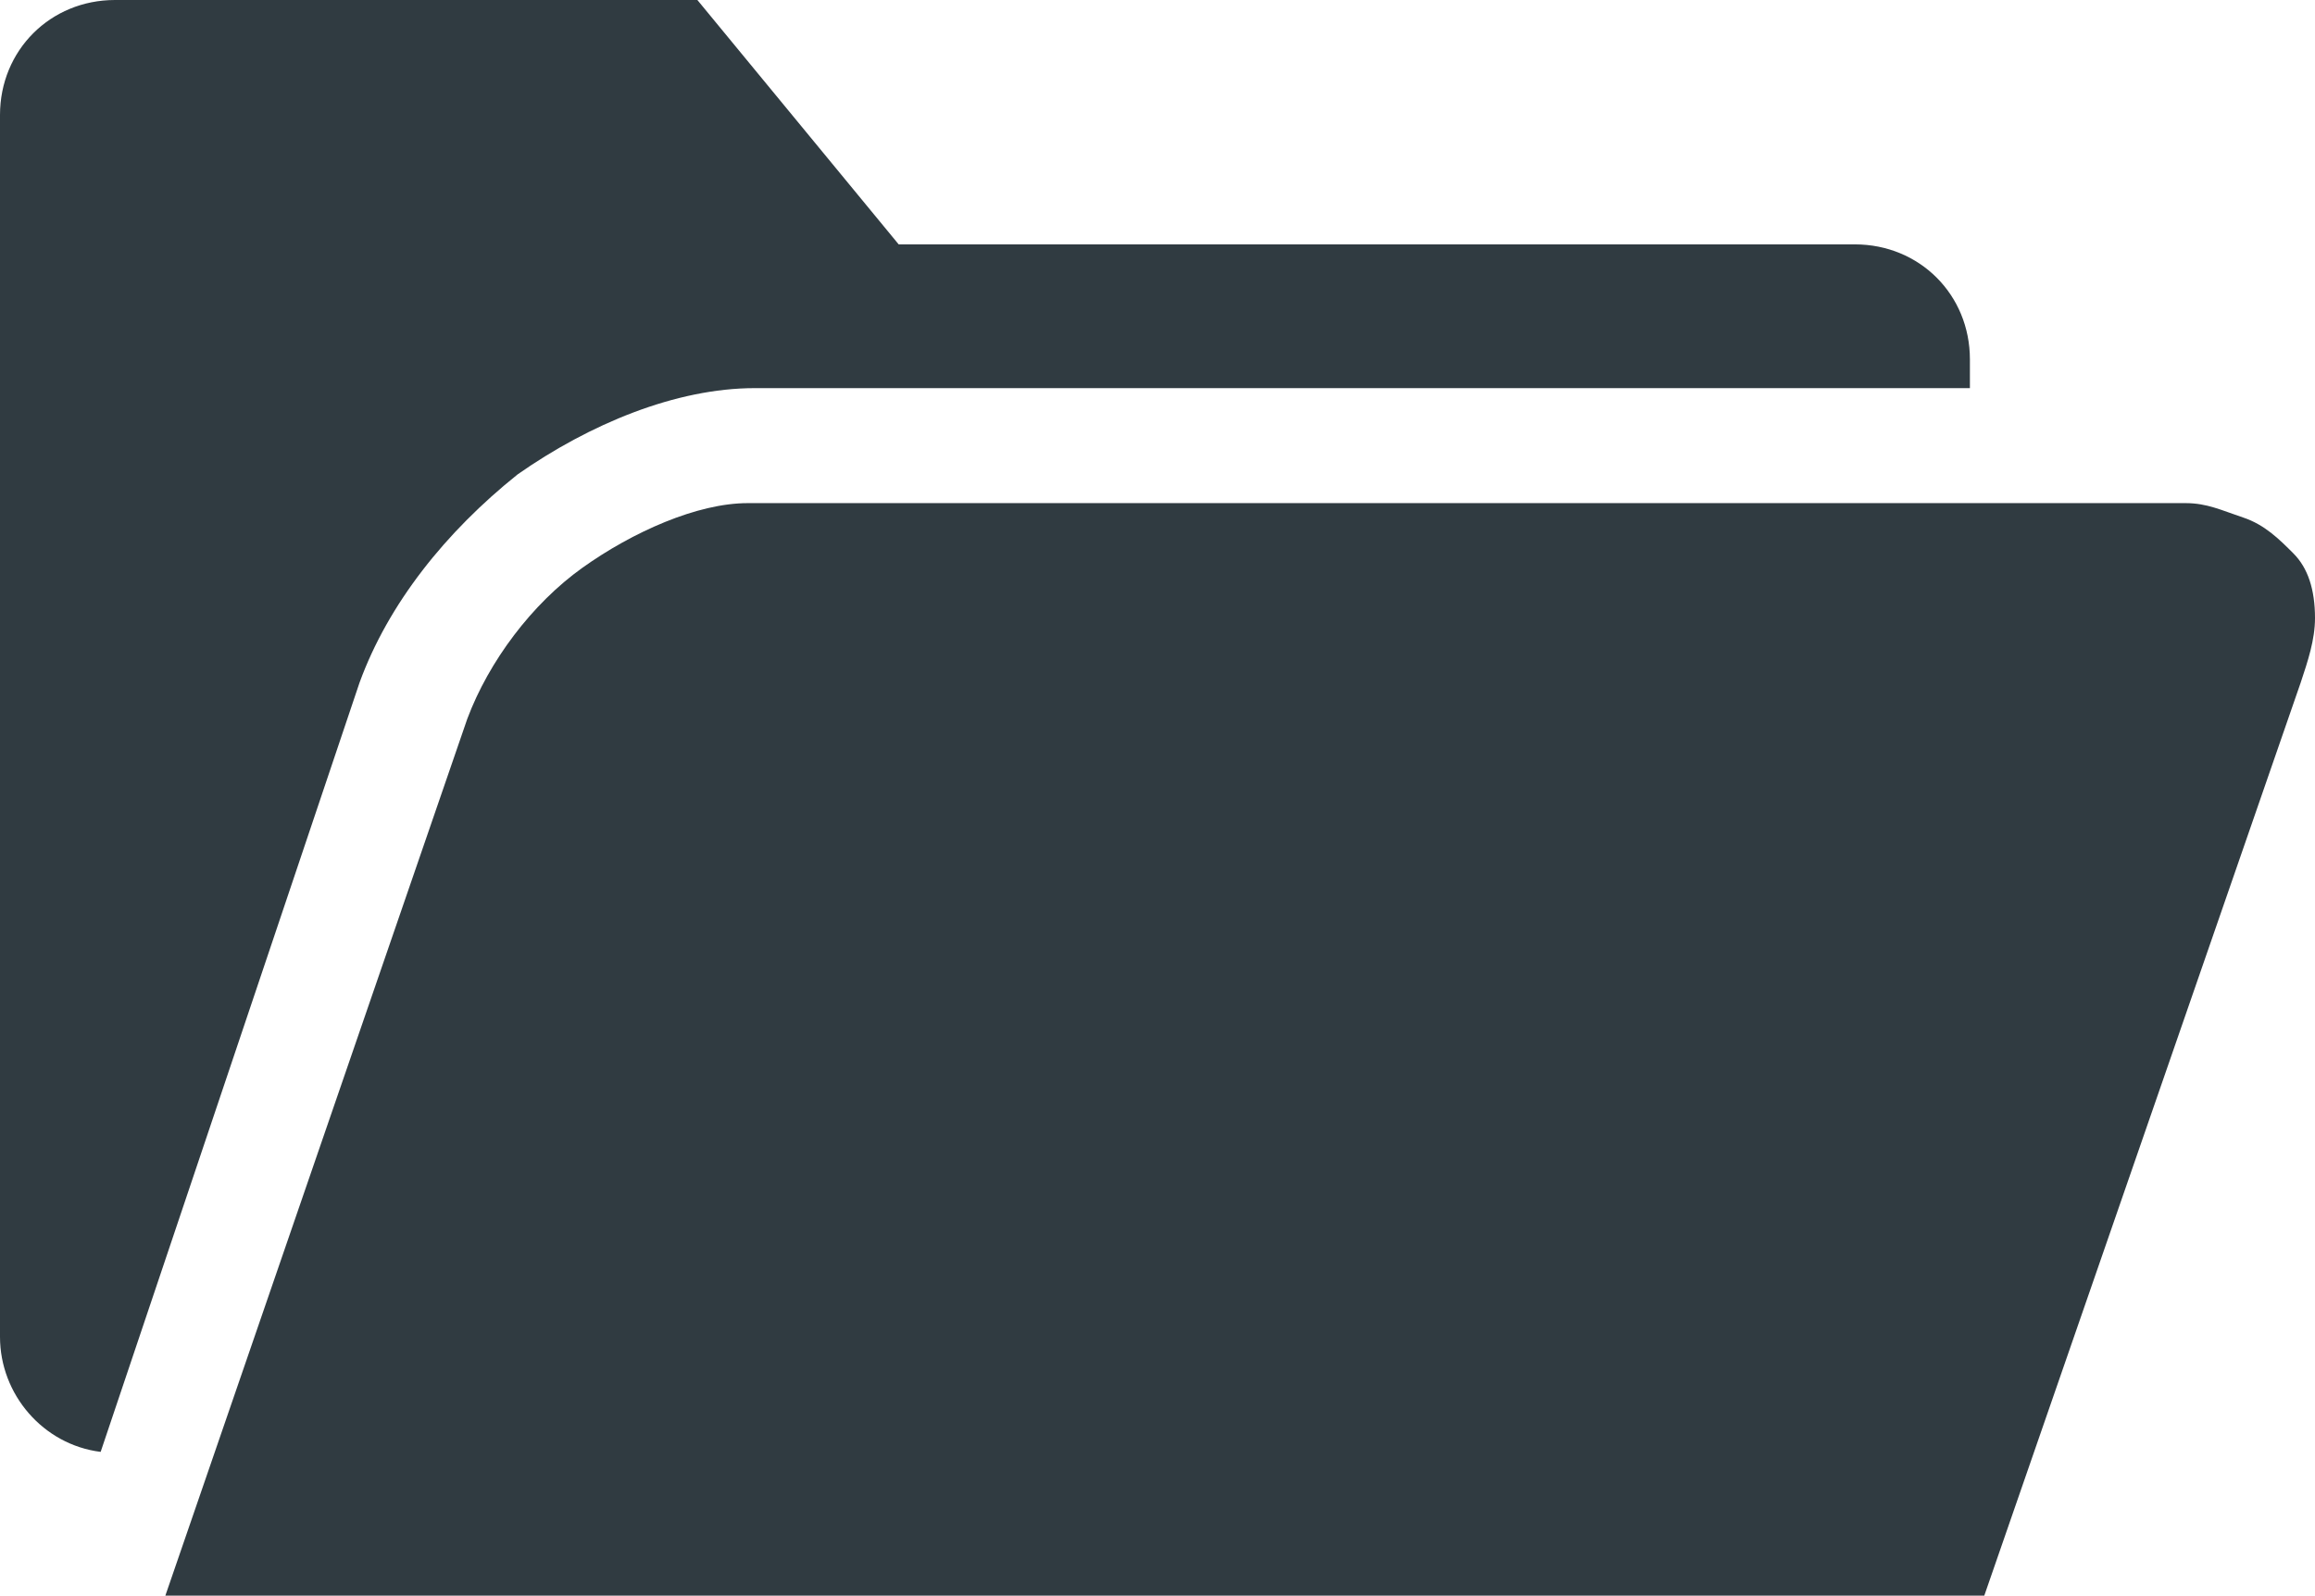 <?xml version="1.0" encoding="utf-8"?>
<!-- Generator: Adobe Illustrator 19.1.0, SVG Export Plug-In . SVG Version: 6.00 Build 0)  -->
<svg version="1.1" id="Layer_1" xmlns="http://www.w3.org/2000/svg" xmlns:xlink="http://www.w3.org/1999/xlink" x="0px" y="0px"
	 viewBox="0 0 32.2 22.2" style="enable-background:new 0 0 32.2 22.2;" xml:space="preserve">
<style type="text/css">
	.st0{fill-rule:evenodd;clip-rule:evenodd;fill:#303B41;}
</style>
<g>
	<g>
		<path class="st0" d="M7.2,6.6c1-0.7,2.2-1.2,3.3-1.2h16.9V5c0-0.9-0.7-1.6-1.6-1.6H12.5L9.7,0H1.6C0.7,0,0,0.7,0,1.6v17
			c0,0.8,0.6,1.5,1.4,1.6L5,9.5C5.4,8.4,6.2,7.4,7.2,6.6z"/>
		<path class="st0" d="M31.9,7.7c-0.2-0.2-0.4-0.4-0.7-0.5C30.9,7.1,30.7,7,30.4,7h-20C9.7,7,8.8,7.4,8.1,7.9
			C7.4,8.4,6.8,9.2,6.5,10L2.3,22.2h25.3L32,9.5c0.1-0.3,0.2-0.6,0.2-0.9C32.2,8.2,32.1,7.9,31.9,7.7z"/>
	</g>
</g>
</svg>
